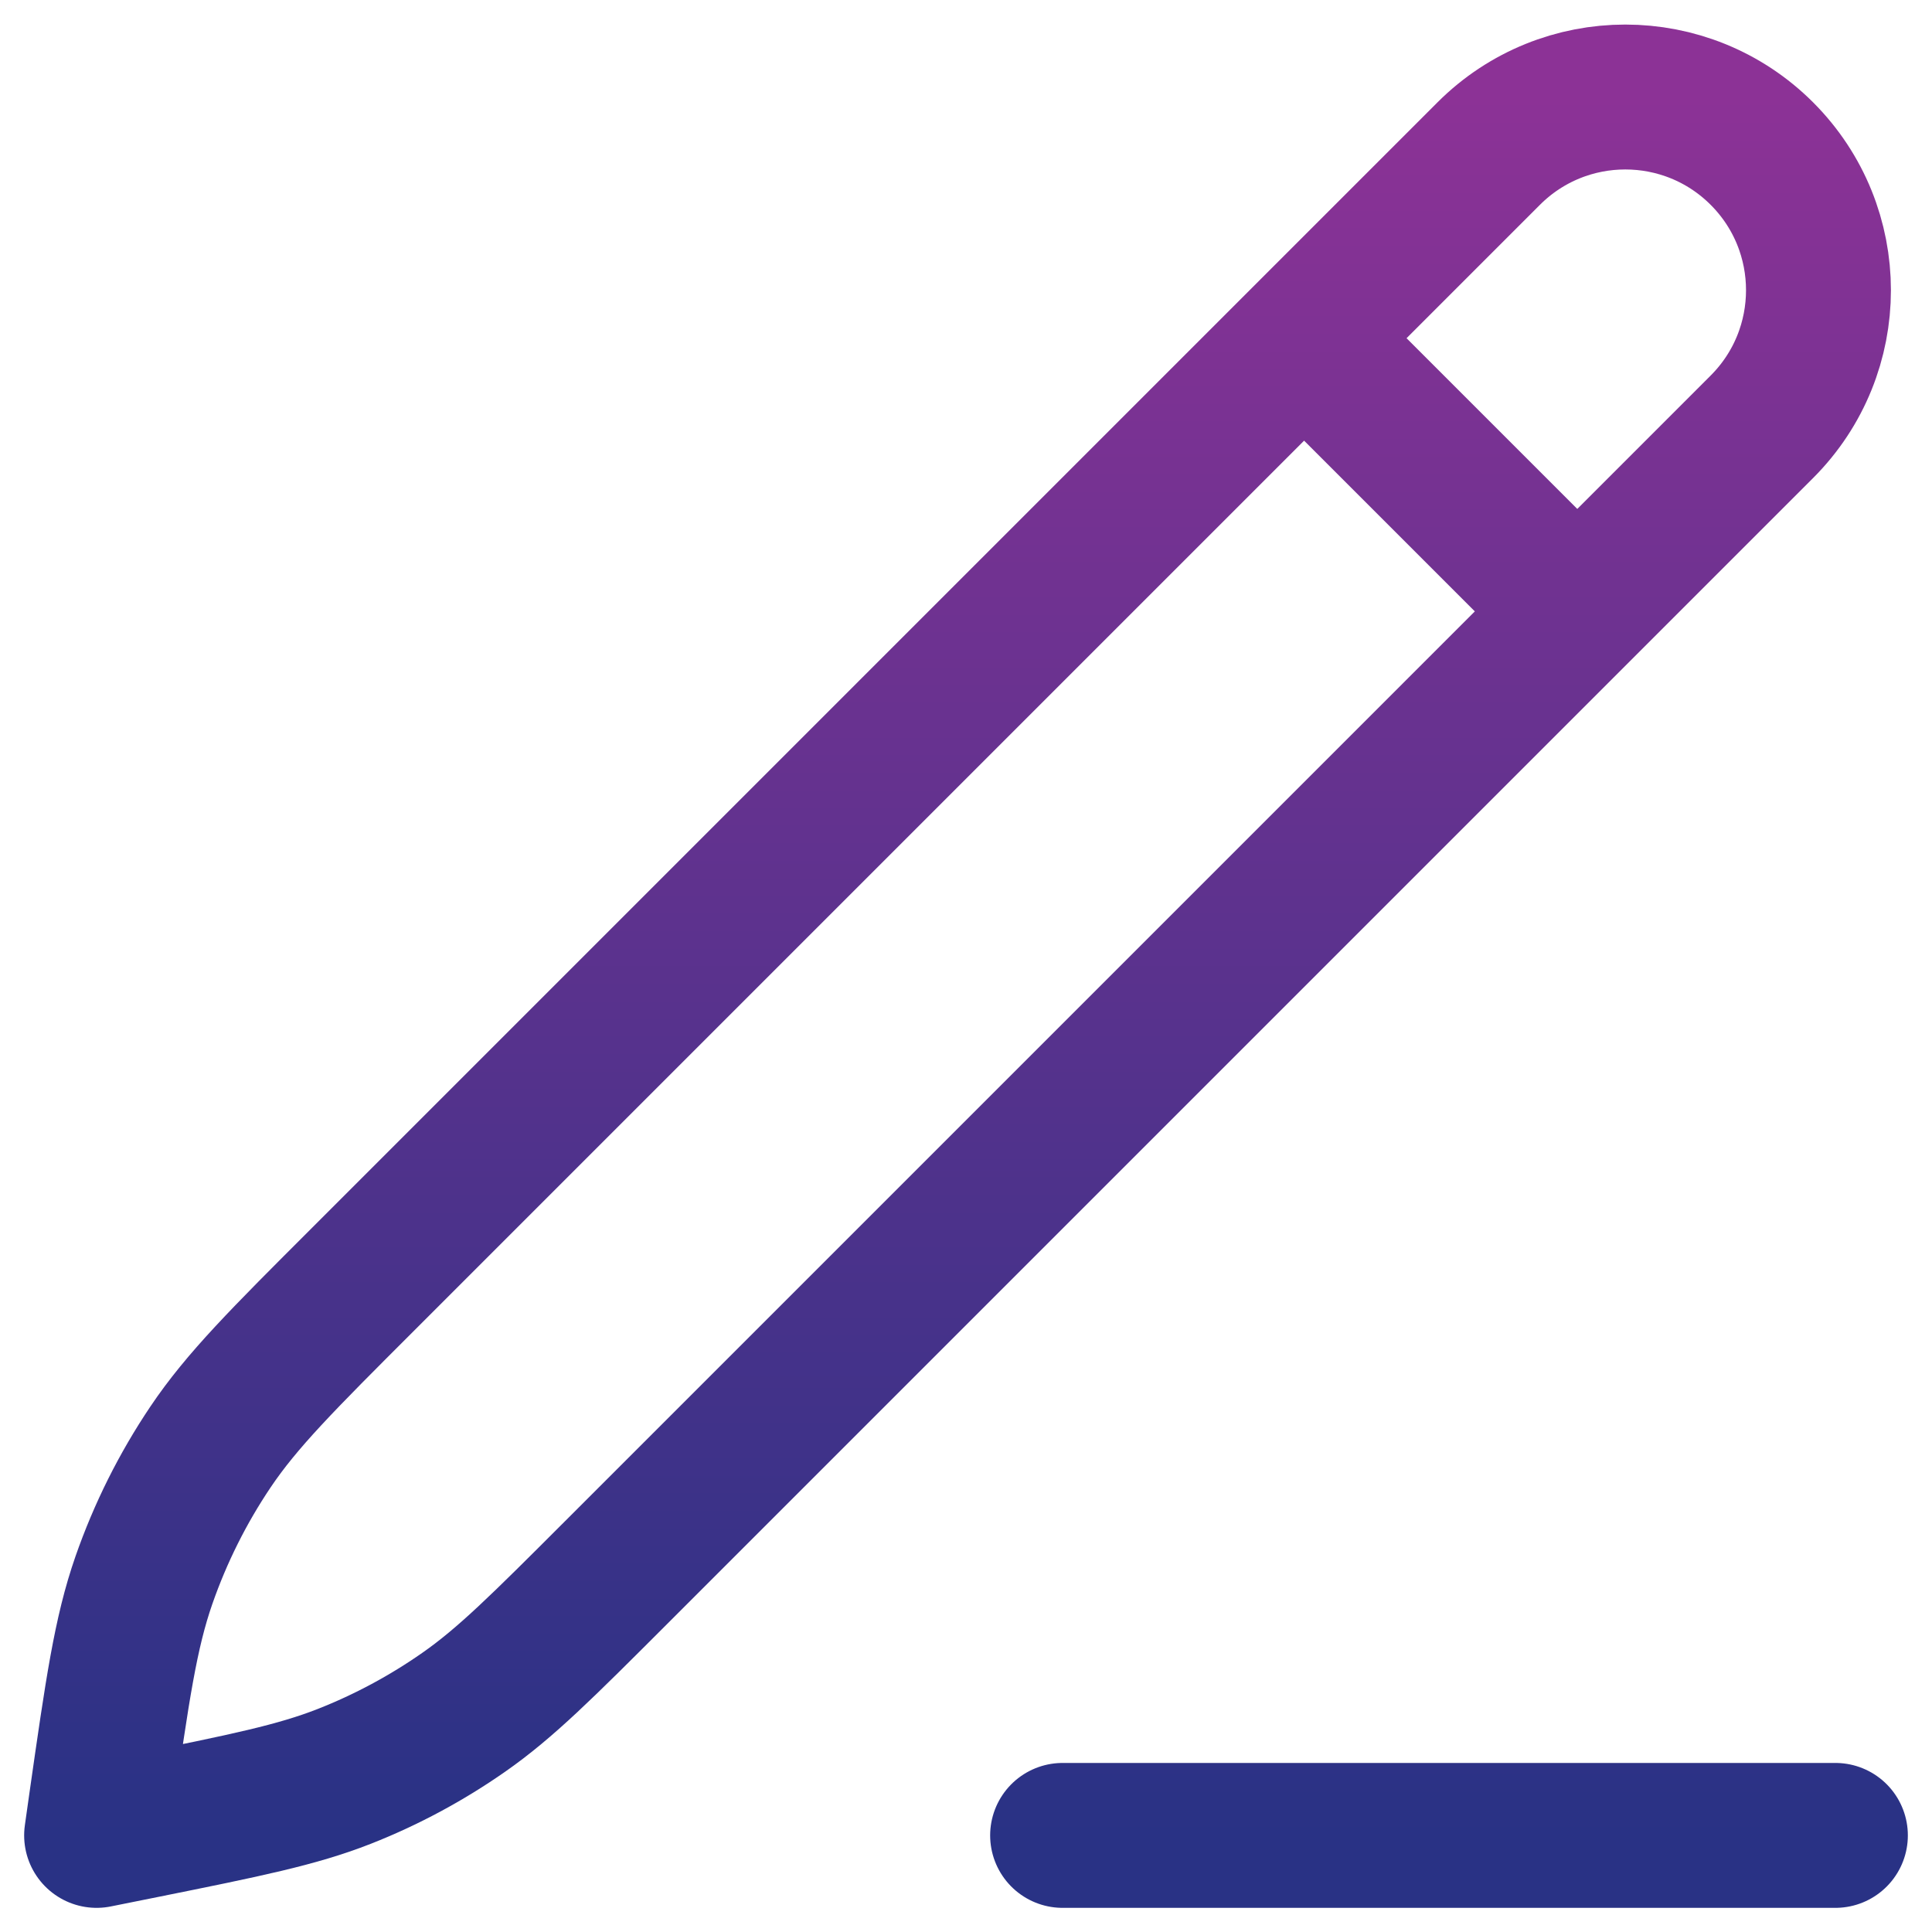 <svg xmlns="http://www.w3.org/2000/svg" width="20" height="20" viewBox="0 0 20 20" fill="none"><path d="M13.5 3.501L16.328 6.329M11 19H19M1 19L1.047 18.668C1.215 17.493 1.299 16.905 1.49 16.357C1.66 15.87 1.891 15.407 2.179 14.979C2.503 14.497 2.923 14.077 3.763 13.238L15.411 1.59C16.192 0.809 17.458 0.809 18.239 1.59C19.02 2.371 19.02 3.637 18.239 4.418L6.377 16.28C5.616 17.041 5.235 17.422 4.801 17.725C4.416 17.994 4.001 18.217 3.564 18.389C3.072 18.582 2.544 18.689 1.488 18.902L1 19Z" stroke="url(#paint0_linear_40319_818)" stroke-width="1.5" stroke-linecap="round" stroke-linejoin="round"></path><defs><linearGradient id="paint0_linear_40319_818" x1="10" y1="1.004" x2="10" y2="19" gradientUnits="userSpaceOnUse"><stop stop-color="#8C3296"></stop><stop offset="1" stop-color="#293285"></stop></linearGradient></defs></svg>